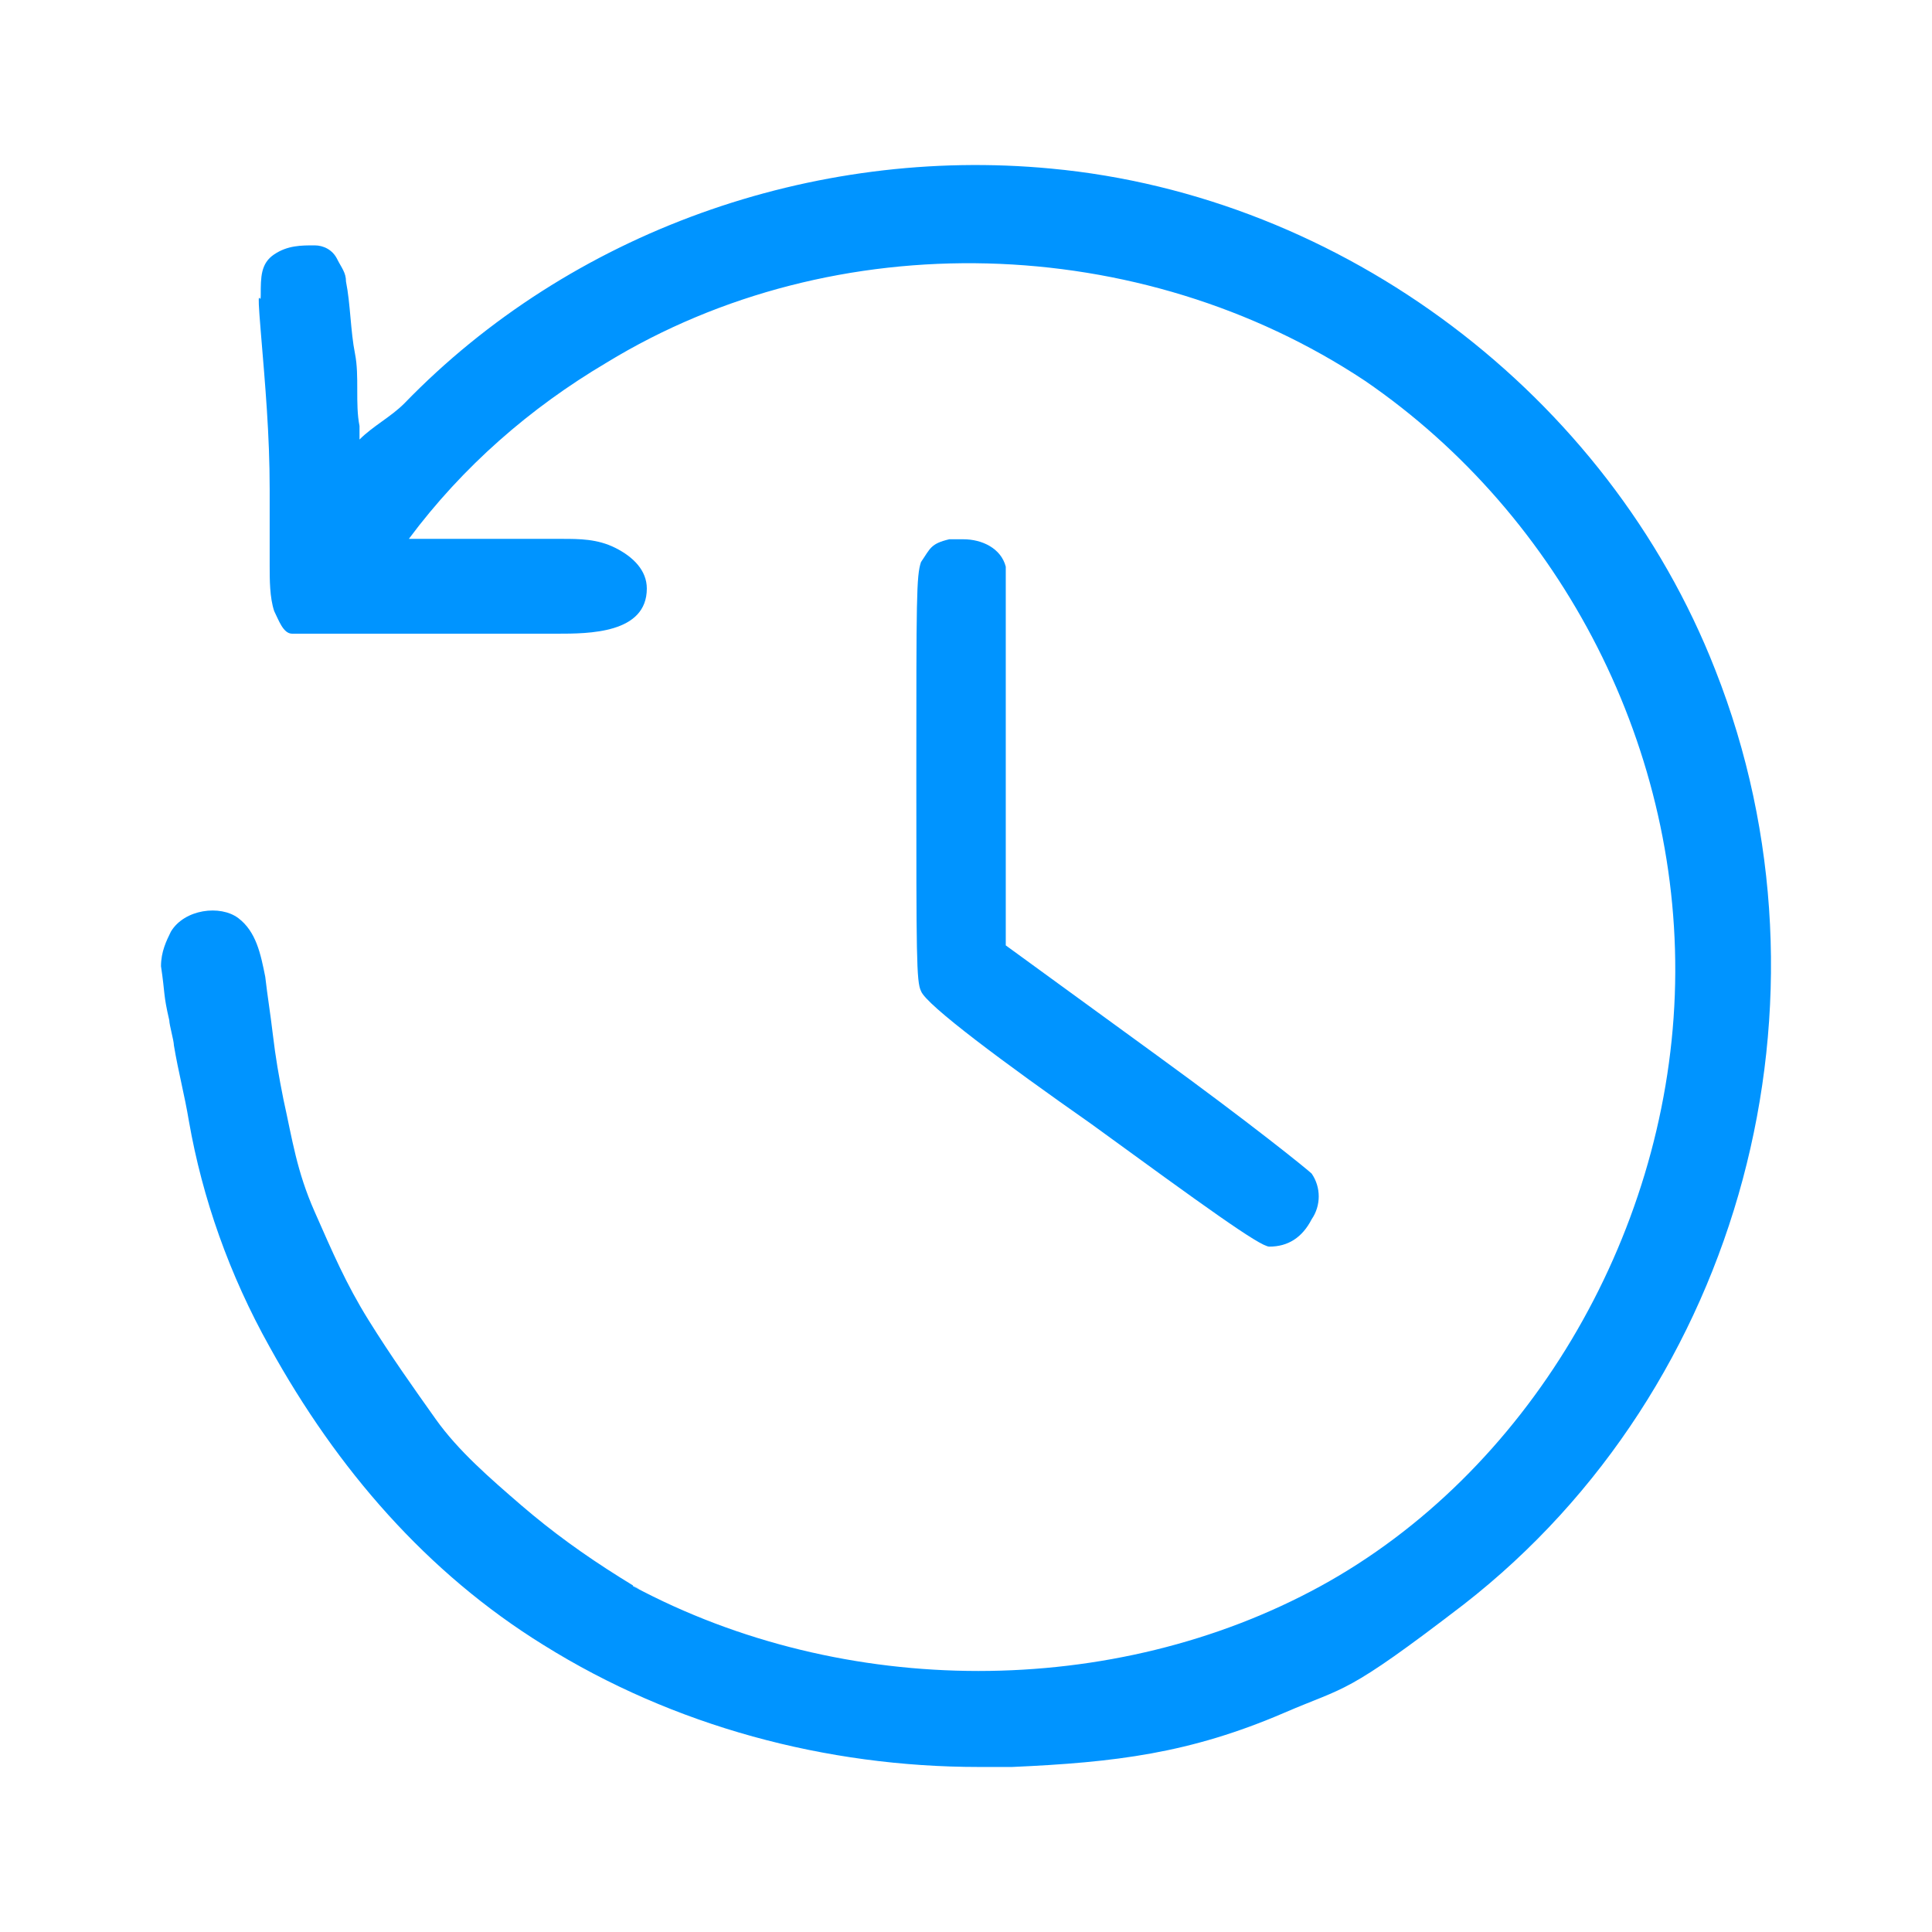 <?xml version="1.0" encoding="UTF-8"?>
<svg xmlns="http://www.w3.org/2000/svg" width="24" height="24" viewBox="0 0 24 24" fill="none">
  <path d="M12.161 21.95C10.265 21.95 8.369 21.445 6.752 20.435C5.302 19.538 4.187 18.248 3.35 16.733C2.848 15.836 2.514 14.883 2.347 13.929C2.291 13.592 2.216 13.321 2.16 12.984C2.16 12.928 2.103 12.731 2.103 12.675C2.026 12.345 2.052 12.347 2 12.003C2 11.822 2.068 11.685 2.123 11.573C2.291 11.293 2.737 11.237 2.96 11.405C3.183 11.573 3.239 11.854 3.295 12.134C3.325 12.394 3.357 12.575 3.389 12.848C3.423 13.137 3.465 13.377 3.521 13.657C3.633 14.162 3.685 14.546 3.908 15.051C4.131 15.556 4.298 15.948 4.577 16.397C4.856 16.846 5.135 17.238 5.414 17.631C5.693 18.023 6.083 18.36 6.473 18.697C6.864 19.033 7.254 19.314 7.7 19.594C8.146 19.874 7.812 19.65 7.867 19.706C10.488 21.108 13.834 21.108 16.4 19.706C18.965 18.304 20.694 15.387 20.805 12.359C20.917 9.33 19.411 6.413 16.957 4.731C14.169 2.88 10.377 2.768 7.533 4.506C6.585 5.067 5.748 5.796 5.079 6.694H6.975C7.198 6.694 7.421 6.694 7.644 6.806C7.867 6.918 8.035 7.086 8.035 7.311C8.035 7.872 7.31 7.872 6.919 7.872C5.916 7.872 4.912 7.872 3.852 7.872C3.796 7.872 3.685 7.872 3.629 7.872C3.518 7.872 3.462 7.703 3.406 7.591C3.35 7.423 3.35 7.199 3.35 7.03C3.35 6.694 3.35 6.413 3.35 6.077C3.35 5.404 3.295 4.787 3.239 4.114C3.183 3.441 3.239 3.833 3.239 3.665C3.239 3.441 3.239 3.272 3.406 3.16C3.573 3.048 3.741 3.048 3.908 3.048C4.02 3.048 4.131 3.104 4.187 3.216C4.243 3.328 4.298 3.385 4.298 3.497C4.354 3.777 4.354 4.114 4.41 4.394C4.466 4.675 4.41 5.011 4.466 5.292V5.46C4.633 5.292 4.856 5.179 5.023 5.011C7.087 2.88 10.098 1.814 13.054 2.094C16.678 2.431 19.969 4.899 21.307 8.32C22.924 12.415 21.642 17.238 18.184 19.93C16.699 21.07 16.734 20.94 15.953 21.277C14.782 21.781 13.855 21.893 12.572 21.95H12.284H12.161Z" fill="#0094FF"></path>
  <path d="M15.943 15.486H15.768C15.651 15.486 14.949 14.976 13.546 13.955C12.494 13.218 11.5 12.481 11.441 12.311C11.383 12.198 11.383 11.858 11.383 9.647C11.383 7.436 11.383 7.152 11.441 6.982C11.558 6.812 11.558 6.755 11.792 6.699H11.967C12.201 6.699 12.435 6.812 12.494 7.039C12.494 7.152 12.494 7.322 12.494 9.42V11.744L14.364 13.105C15.534 13.955 16.235 14.522 16.294 14.579C16.411 14.749 16.411 14.976 16.294 15.146C16.177 15.373 16.001 15.486 15.768 15.486H15.884H15.943Z" fill="#0094FF"></path>
</svg>
